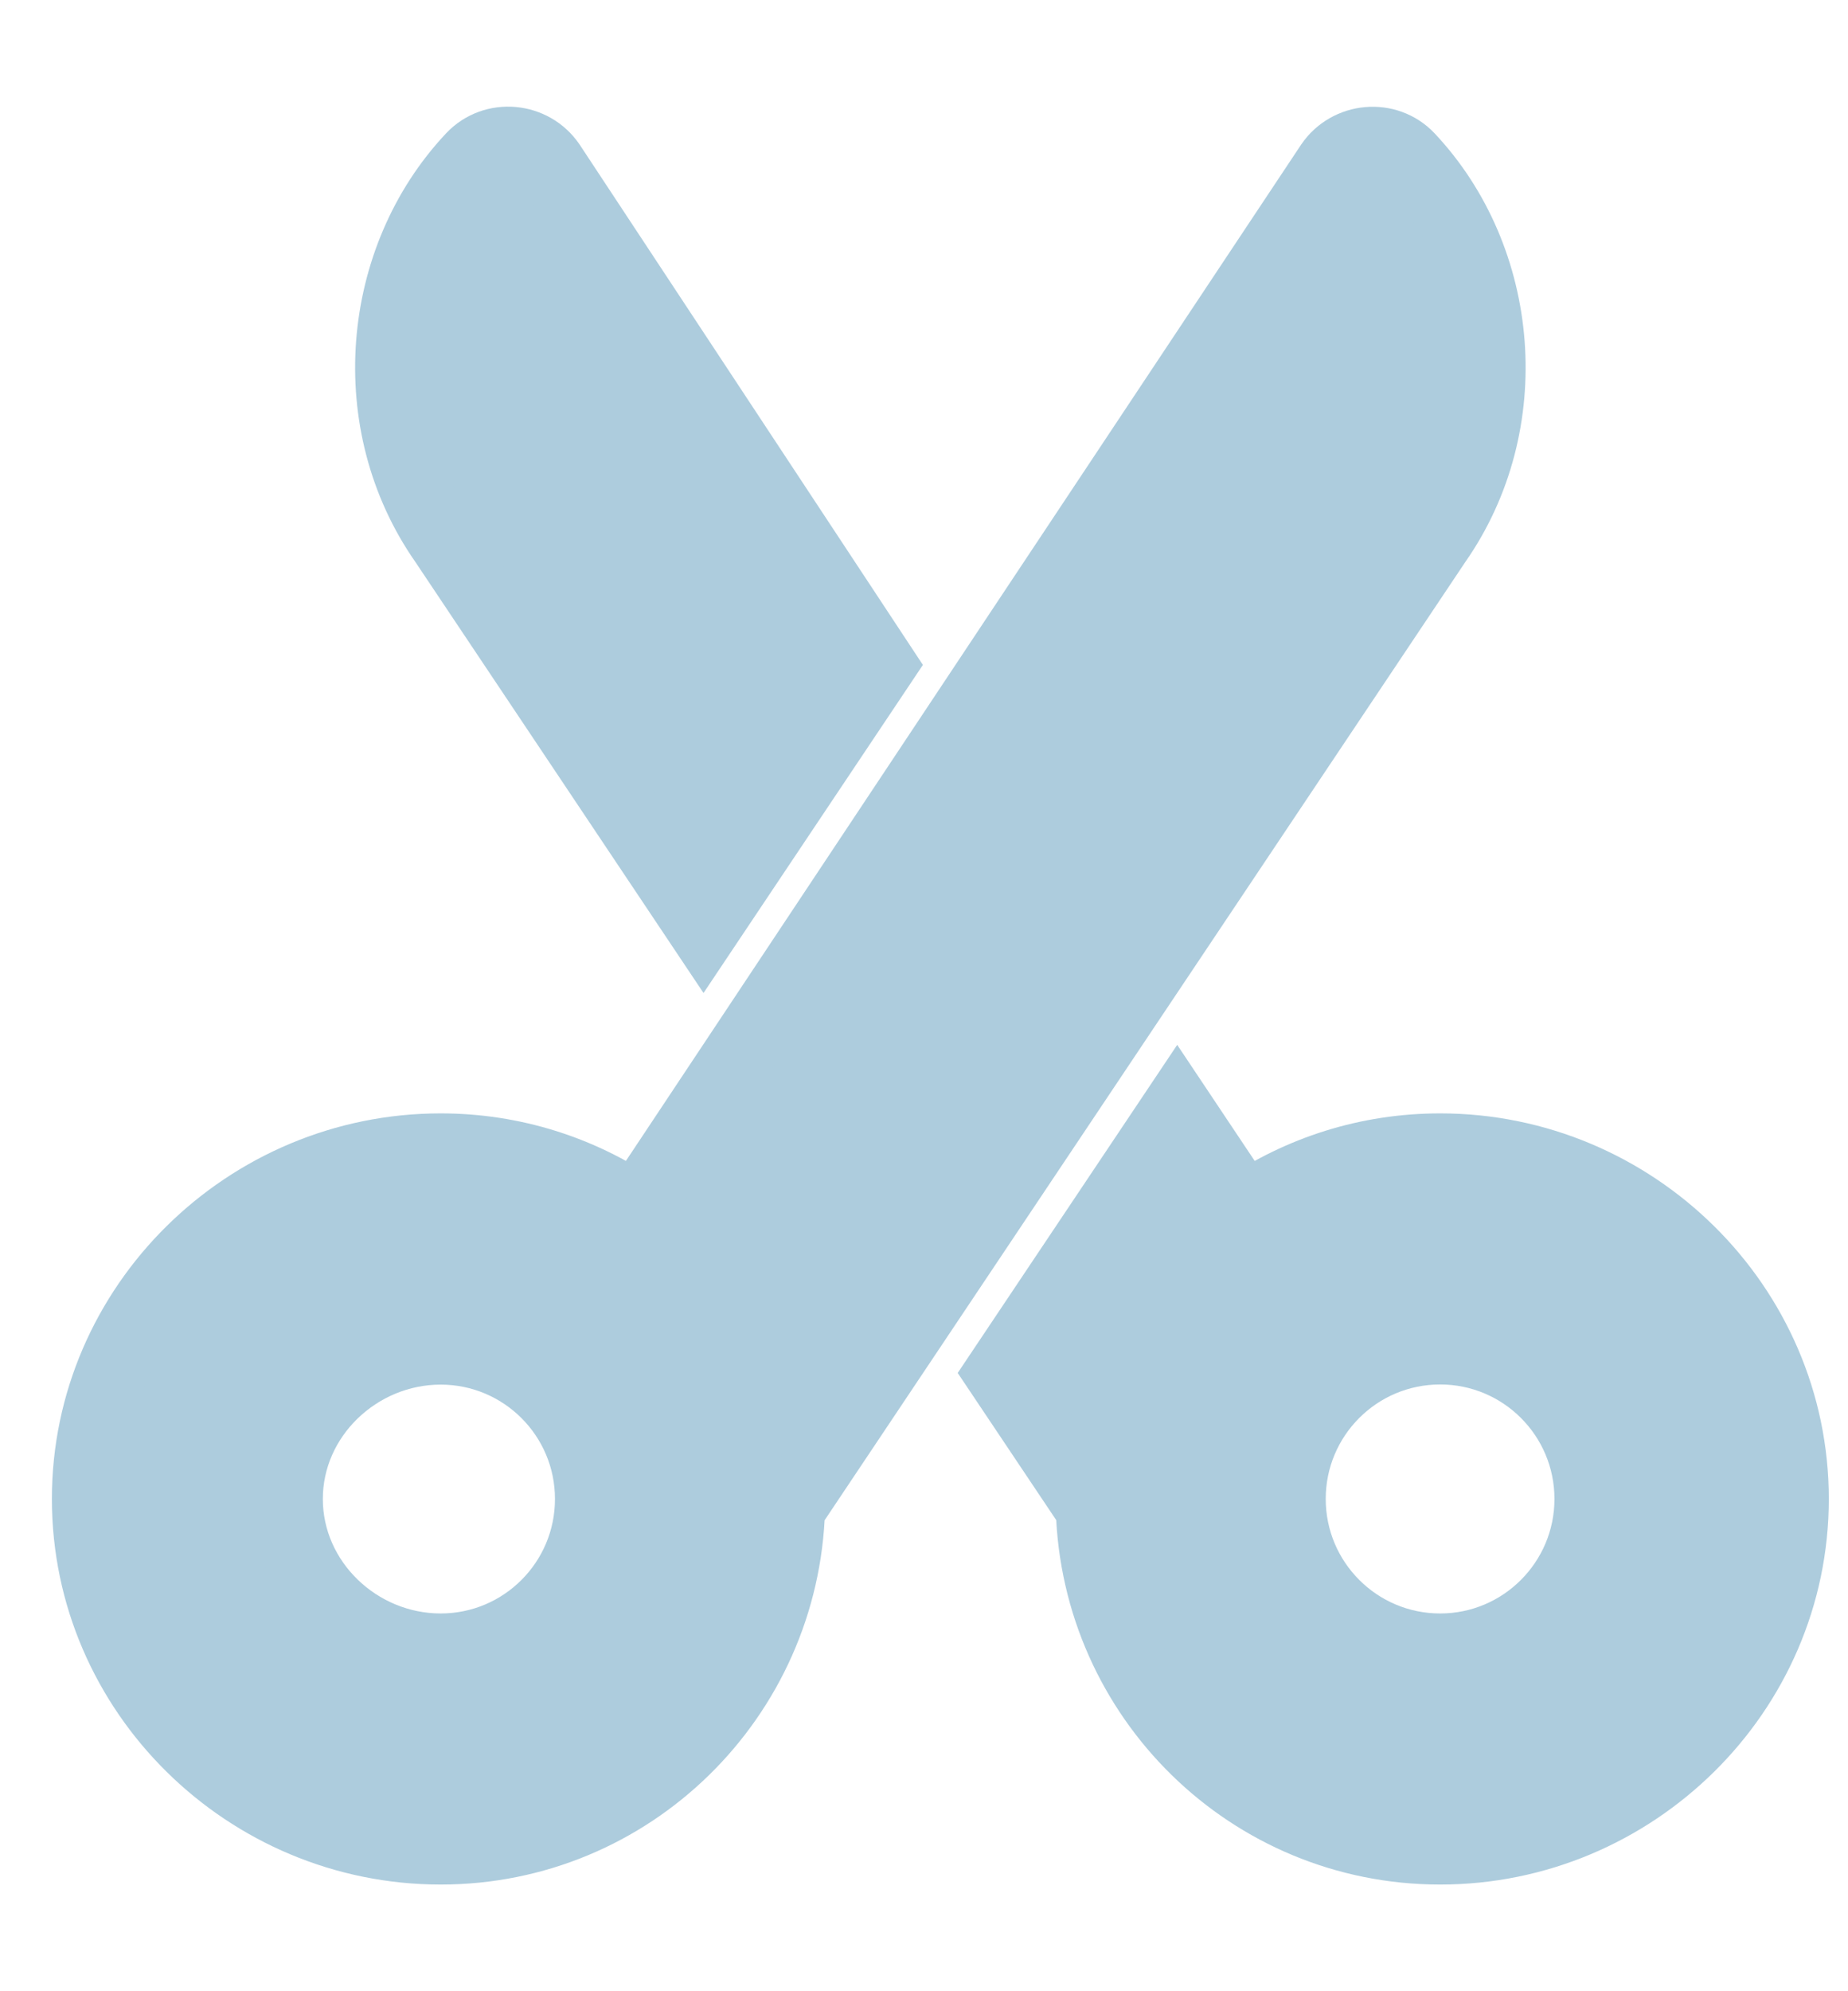 <svg width="13" height="14" viewBox="0 0 13 14" fill="none" xmlns="http://www.w3.org/2000/svg">
<path d="M9.91 1.109C9.756 0.946 9.486 0.971 9.36 1.157L4.478 8.501C4.085 8.234 3.61 8.078 3.1 8.078C1.74 8.078 0.615 9.18 0.615 10.539C0.615 11.898 1.74 13 3.1 13C4.435 13 5.516 11.934 5.554 10.608L10.101 3.811C10.684 2.979 10.581 1.822 9.91 1.109ZM3.1 11.594C2.517 11.594 2.021 11.122 2.021 10.539C2.021 9.957 2.517 9.485 3.1 9.485C3.682 9.485 4.154 9.957 4.154 10.539C4.154 11.122 3.682 11.594 3.1 11.594Z" fill="#ADCCDD" stroke="#ADCCDD" stroke-width="0.5"/>
<path d="M10.131 8.078C9.62 8.078 9.145 8.234 8.752 8.501L8.281 7.796L7.038 9.653L7.677 10.607C7.714 11.934 8.795 13 10.131 13C11.49 13 12.615 11.898 12.615 10.539C12.615 9.18 11.49 8.078 10.131 8.078ZM10.131 11.594C9.548 11.594 9.076 11.121 9.076 10.539C9.076 9.956 9.548 9.484 10.131 9.484C10.713 9.484 11.185 9.956 11.185 10.539C11.185 11.121 10.713 11.594 10.131 11.594Z" fill="#ADCCDD" stroke="#ADCCDD" stroke-width="0.5"/>
<path d="M3.87 1.156C3.744 0.97 3.474 0.945 3.32 1.109C2.65 1.821 2.546 2.979 3.129 3.811L4.949 6.532L6.192 4.674L3.87 1.156Z" fill="#ADCCDD" stroke="#ADCCDD" stroke-width="0.5"/>
</svg>
